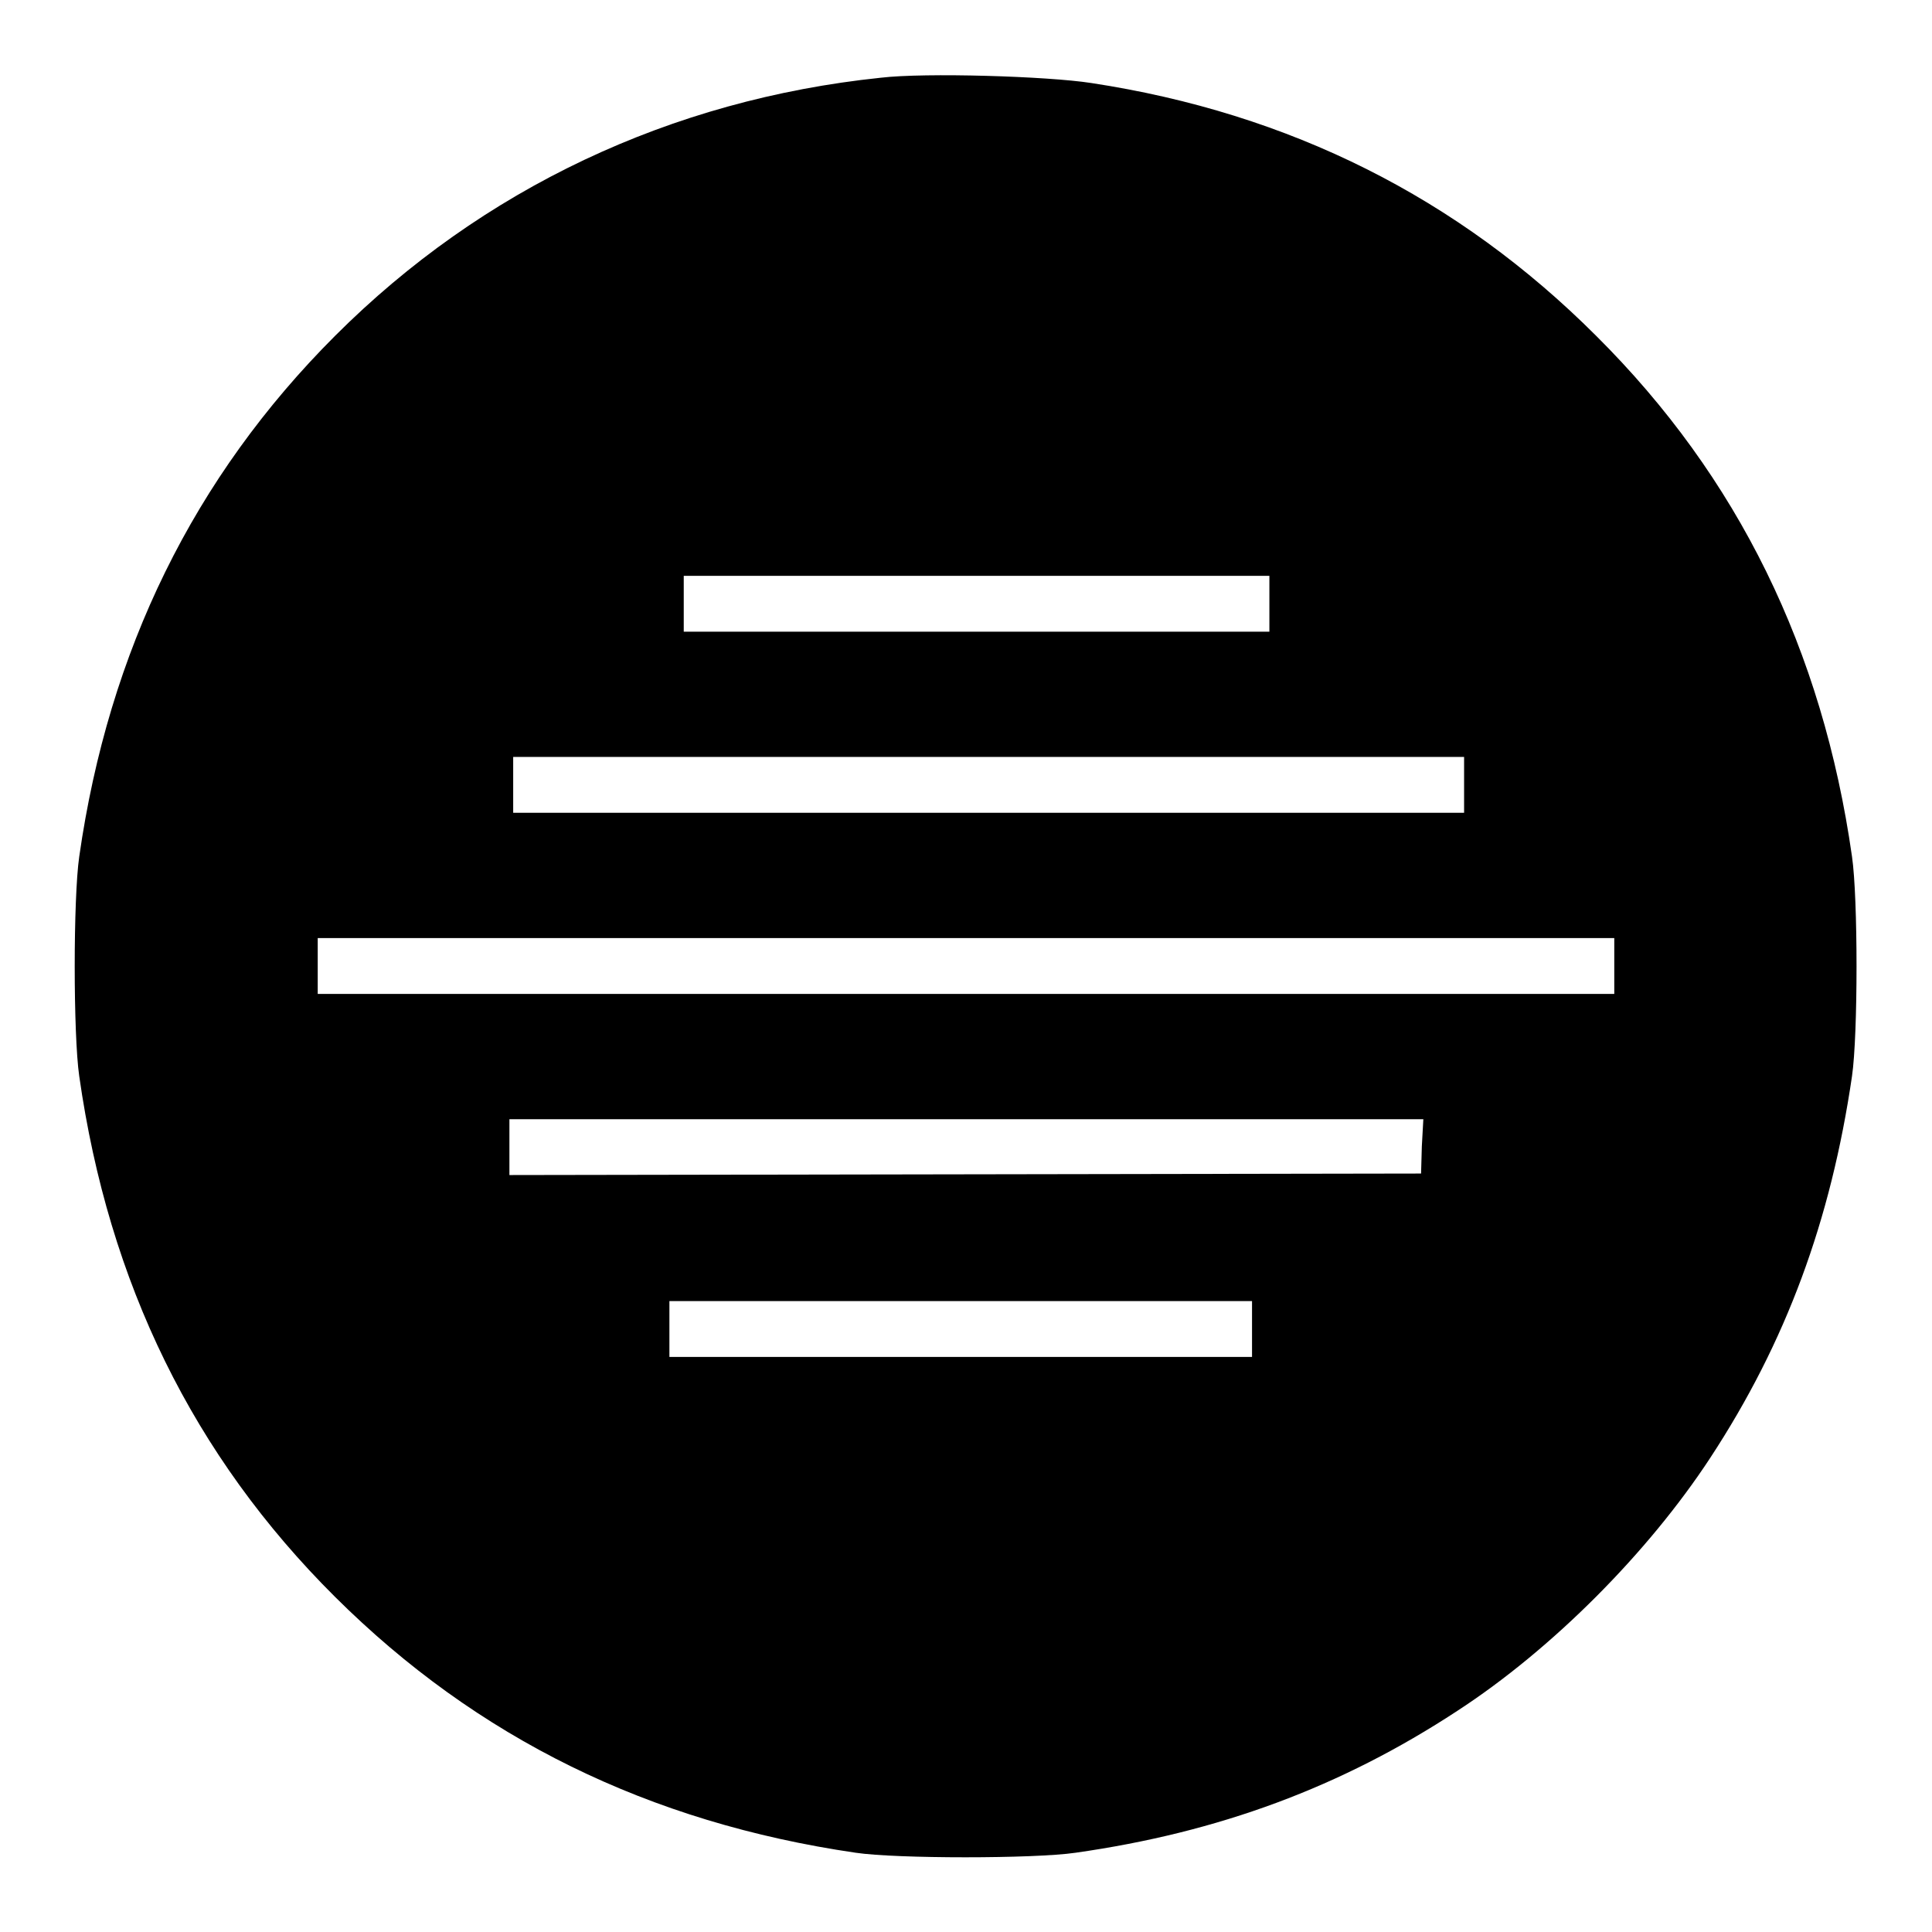 <?xml version="1.0" encoding="utf-8"?>
<!-- Svg Vector Icons : http://www.onlinewebfonts.com/icon -->
<!DOCTYPE svg PUBLIC "-//W3C//DTD SVG 1.1//EN" "http://www.w3.org/Graphics/SVG/1.1/DTD/svg11.dtd">
<svg version="1.1" xmlns="http://www.w3.org/2000/svg" xmlns:xlink="http://www.w3.org/1999/xlink" x="0px" y="0px" viewBox="0 0 256 256" enable-background="new 0 0 256 256" xml:space="preserve">
<g><g><g><path fill="#000000" d="M116.7,10.3C88.9,13.2,63.9,25,44.4,44.5c-18.7,18.7-30,41.7-33.9,69c-0.8,5.5-0.8,23.6,0,29.1c3.9,27.4,15.1,50.3,33.9,69c18.8,18.7,41.6,29.9,69,33.9c5.4,0.8,23.6,0.8,29.1,0c19-2.7,35.2-8.7,50.6-18.8c12.6-8.2,25.3-21,33.5-33.5c10.1-15.4,16-31.5,18.8-50.6c0.8-5.5,0.8-23.6,0-29.1c-3.9-27.4-15.1-50.3-33.9-69c-18.3-18.3-40.6-29.5-66.9-33.5C138.8,10.1,122.6,9.6,116.7,10.3z M168.2,80v3.7h-38.8H90.6V80v-3.7h38.8h38.8L168.2,80L168.2,80z M194,104v3.7h-63H68V104v-3.7h63h63L194,104L194,104z M213.9,128v3.7H128H42.1V128v-3.7H128h85.9V128z M188.4,151.9l-0.1,3.6l-60.4,0.1l-60.4,0.1V152v-3.7H128h60.6L188.4,151.9z M165.9,176.1v3.7h-38.6H88.7v-3.7v-3.7h38.6h38.6L165.9,176.1L165.9,176.1z"/></g></g></g>
</svg>